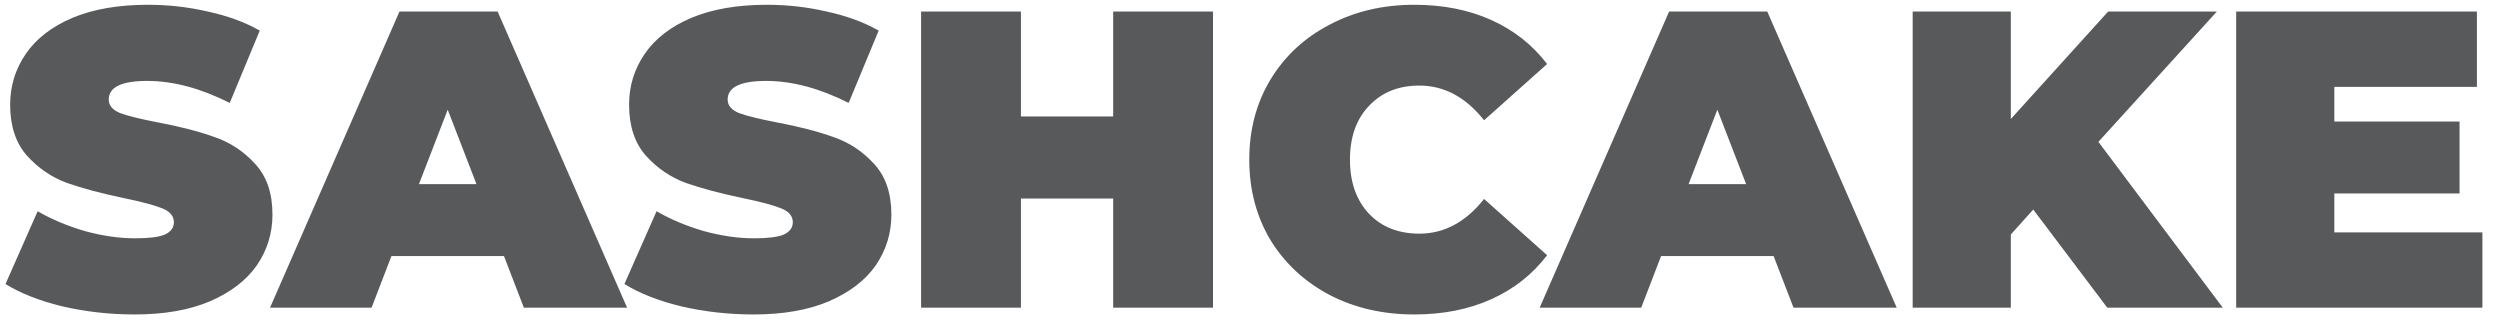 <?xml version="1.0" encoding="UTF-8"?> <svg xmlns="http://www.w3.org/2000/svg" width="130" height="17" viewBox="0 0 130 17" fill="none"> <path d="M6.996 16.352C5.72 16.352 4.473 16.213 3.256 15.934C2.053 15.641 1.063 15.252 0.286 14.768L1.958 10.984C2.691 11.409 3.513 11.754 4.422 12.018C5.331 12.267 6.204 12.392 7.04 12.392C7.759 12.392 8.272 12.326 8.58 12.194C8.888 12.047 9.042 11.835 9.042 11.556C9.042 11.233 8.837 10.991 8.426 10.83C8.03 10.669 7.37 10.493 6.446 10.302C5.258 10.053 4.268 9.789 3.476 9.51C2.684 9.217 1.995 8.747 1.408 8.102C0.821 7.442 0.528 6.555 0.528 5.44C0.528 4.472 0.799 3.592 1.342 2.8C1.885 2.008 2.691 1.385 3.762 0.93C4.847 0.475 6.16 0.248 7.7 0.248C8.756 0.248 9.79 0.365 10.802 0.6C11.829 0.82 12.731 1.15 13.508 1.59L11.946 5.352C10.435 4.589 9.005 4.208 7.656 4.208C6.321 4.208 5.654 4.531 5.654 5.176C5.654 5.484 5.852 5.719 6.248 5.88C6.644 6.027 7.297 6.188 8.206 6.364C9.379 6.584 10.369 6.841 11.176 7.134C11.983 7.413 12.679 7.875 13.266 8.52C13.867 9.165 14.168 10.045 14.168 11.16C14.168 12.128 13.897 13.008 13.354 13.8C12.811 14.577 11.997 15.201 10.912 15.67C9.841 16.125 8.536 16.352 6.996 16.352ZM26.207 13.316H20.355L19.321 16H14.041L20.773 0.6H25.877L32.609 16H27.241L26.207 13.316ZM24.777 9.576L23.281 5.704L21.785 9.576H24.777ZM39.18 16.352C37.904 16.352 36.657 16.213 35.44 15.934C34.237 15.641 33.247 15.252 32.47 14.768L34.142 10.984C34.875 11.409 35.696 11.754 36.606 12.018C37.515 12.267 38.388 12.392 39.224 12.392C39.942 12.392 40.456 12.326 40.764 12.194C41.072 12.047 41.226 11.835 41.226 11.556C41.226 11.233 41.02 10.991 40.61 10.83C40.214 10.669 39.554 10.493 38.63 10.302C37.442 10.053 36.452 9.789 35.66 9.51C34.868 9.217 34.178 8.747 33.592 8.102C33.005 7.442 32.712 6.555 32.712 5.44C32.712 4.472 32.983 3.592 33.526 2.8C34.068 2.008 34.875 1.385 35.946 0.93C37.031 0.475 38.344 0.248 39.884 0.248C40.94 0.248 41.974 0.365 42.986 0.6C44.012 0.82 44.914 1.15 45.692 1.59L44.13 5.352C42.619 4.589 41.189 4.208 39.84 4.208C38.505 4.208 37.838 4.531 37.838 5.176C37.838 5.484 38.036 5.719 38.432 5.88C38.828 6.027 39.48 6.188 40.39 6.364C41.563 6.584 42.553 6.841 43.36 7.134C44.166 7.413 44.863 7.875 45.45 8.52C46.051 9.165 46.352 10.045 46.352 11.16C46.352 12.128 46.08 13.008 45.538 13.8C44.995 14.577 44.181 15.201 43.096 15.67C42.025 16.125 40.72 16.352 39.18 16.352ZM63.077 0.6V16H57.885V10.324H53.089V16H47.897V0.6H53.089V6.056H57.885V0.6H63.077ZM73.542 16.352C71.914 16.352 70.448 16.015 69.142 15.34C67.837 14.651 66.81 13.697 66.062 12.48C65.329 11.248 64.962 9.855 64.962 8.3C64.962 6.745 65.329 5.359 66.062 4.142C66.81 2.91 67.837 1.957 69.142 1.282C70.448 0.593 71.914 0.248 73.542 0.248C75.038 0.248 76.373 0.512 77.546 1.04C78.72 1.568 79.688 2.331 80.45 3.328L77.172 6.254C76.219 5.051 75.097 4.45 73.806 4.45C72.721 4.45 71.848 4.802 71.188 5.506C70.528 6.195 70.198 7.127 70.198 8.3C70.198 9.473 70.528 10.412 71.188 11.116C71.848 11.805 72.721 12.15 73.806 12.15C75.097 12.15 76.219 11.549 77.172 10.346L80.45 13.272C79.688 14.269 78.72 15.032 77.546 15.56C76.373 16.088 75.038 16.352 73.542 16.352ZM92.228 13.316H86.376L85.343 16H80.062L86.794 0.6H91.898L98.63 16H93.263L92.228 13.316ZM90.799 9.576L89.302 5.704L87.806 9.576H90.799ZM105.729 10.896L104.563 12.194V16H99.459V0.6H104.563V6.188L109.623 0.6H115.277L109.117 7.376L115.585 16H109.579L105.729 10.896ZM129.085 12.084V16H116.281V0.6H128.799V4.516H121.385V6.32H127.897V10.06H121.385V12.084H129.085Z" fill="#58595B"></path> </svg> 